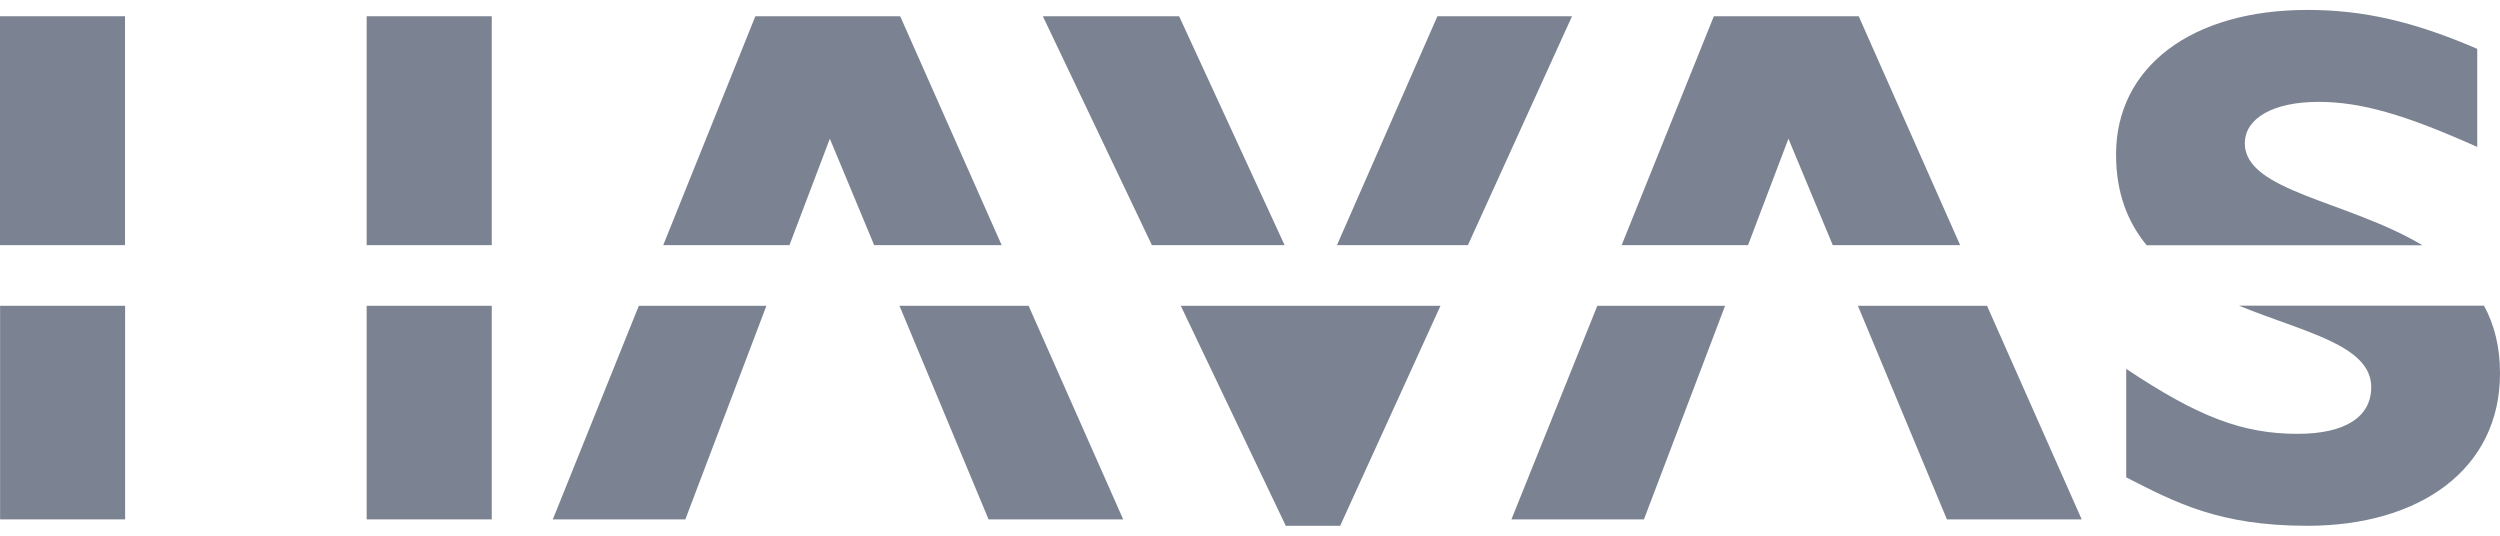 <svg width="126" height="27" viewBox="0 0 126 27" fill="none" xmlns="http://www.w3.org/2000/svg">
<path d="M64.744 12.355L59.428 0.819H52.56L58.056 12.355H64.744Z" fill="#7B8291"/>
<path d="M39.788 12.355L41.824 6.991L44.058 12.355H50.483L45.37 0.819H38.07L33.427 12.355H39.788Z" fill="#7B8291"/>
<path d="M24.785 0.819H18.48V12.355H24.785V0.819Z" fill="#7B8291"/>
<path d="M6.301 0.819H0V12.355H6.301V0.819Z" fill="#7B8291"/>
<path d="M122.08 12.355C118.294 10.102 113.139 9.641 113.139 7.222C113.139 5.957 114.577 5.135 116.847 5.135C118.998 5.135 121.191 5.767 124.853 7.406V2.462C121.665 1.086 119.114 0.5 116.295 0.5C110.426 0.5 106.649 3.395 106.649 7.78C106.649 9.751 107.248 11.215 108.192 12.36H122.08V12.355Z" fill="#7B8291"/>
<path d="M73.983 12.355L79.23 0.819H72.445L67.383 12.355H73.983Z" fill="#7B8291"/>
<path d="M88.101 12.355L90.137 6.991L92.371 12.355H98.791L93.679 0.819H86.378L81.731 12.355H88.101Z" fill="#7B8291"/>
<path d="M80.505 15.411L76.176 26.177H82.855L86.945 15.411H80.505Z" fill="#7B8291"/>
<path d="M93.638 15.411L98.124 26.177H104.918L100.146 15.411H93.638Z" fill="#7B8291"/>
<path d="M59.511 15.411L64.803 26.5H67.544L72.601 15.411H59.511Z" fill="#7B8291"/>
<path d="M112.854 15.411C116.143 16.75 119.51 17.392 119.51 19.515C119.51 21.006 118.207 21.865 115.802 21.865C113.015 21.865 110.795 21.011 107.161 18.592V24.058C109.685 25.351 111.878 26.5 116.29 26.5C121.924 26.5 126 23.679 126 18.814C126 17.461 125.705 16.344 125.194 15.407H112.854V15.411Z" fill="#7B8291"/>
<path d="M24.785 15.411H18.48V26.177H24.785V15.411Z" fill="#7B8291"/>
<path d="M6.306 15.411H0.005V26.177H6.306V15.411Z" fill="#7B8291"/>
<path d="M32.197 15.411L27.862 26.177H34.541L38.627 15.411H32.197Z" fill="#7B8291"/>
<path d="M45.333 15.411L49.824 26.177H56.609L51.841 15.411H45.333Z" fill="#7B8291"/>
</svg>
